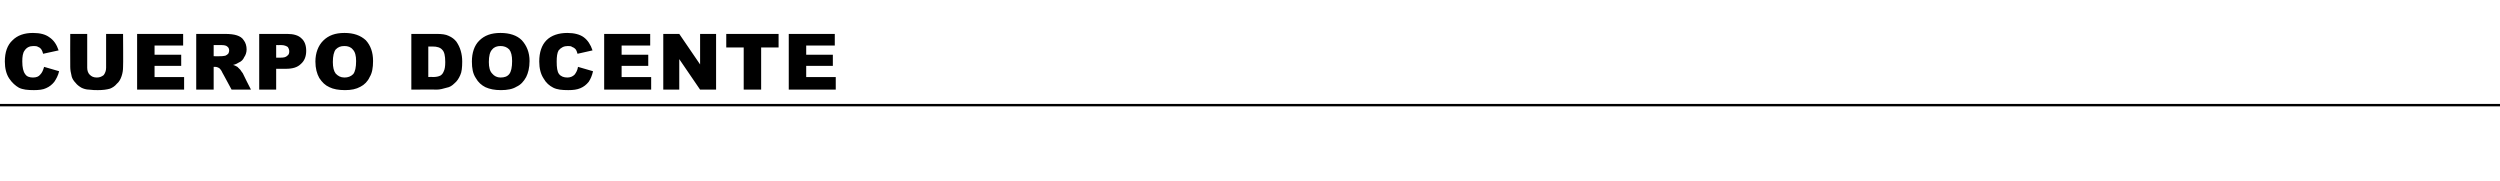 <?xml version="1.0" standalone="no"?>
<!DOCTYPE svg PUBLIC "-//W3C//DTD SVG 1.1//EN" "http://www.w3.org/Graphics/SVG/1.1/DTD/svg11.dtd">
<svg xmlns="http://www.w3.org/2000/svg" version="1.1" width="516px" height="37.4px" viewBox="0 -7 516 37.4" style="top:-7px">
  <desc>CUERPO DOCENTE</desc>
  <defs/>
  <g class="svg-textframe-paragraphrules">
    <line class="svg-paragraph-rulebelow" y1="14.7" y2="14.7" x1="0" x2="516" stroke="#000" stroke-width="0.5"/>
  </g>
  <g id="Polygon38069">
    <path d="M 9.1 6.8 C 9.1 6.8 12.2 7.7 12.2 7.7 C 12 8.6 11.6 9.3 11.2 9.9 C 10.7 10.5 10.2 10.9 9.5 11.2 C 8.9 11.5 8 11.6 7 11.6 C 5.7 11.6 4.7 11.5 3.9 11.1 C 3.2 10.7 2.5 10.1 1.9 9.2 C 1.3 8.3 1 7.1 1 5.7 C 1 3.8 1.5 2.3 2.6 1.3 C 3.6 0.3 5 -0.2 6.8 -0.2 C 8.3 -0.2 9.4 0.1 10.2 0.7 C 11.1 1.3 11.7 2.2 12.1 3.4 C 12.1 3.4 8.9 4.1 8.9 4.1 C 8.8 3.7 8.7 3.5 8.6 3.3 C 8.4 3 8.2 2.8 7.9 2.7 C 7.6 2.5 7.3 2.5 6.9 2.5 C 6.1 2.5 5.5 2.8 5.1 3.4 C 4.7 3.9 4.6 4.7 4.6 5.7 C 4.6 6.9 4.8 7.8 5.2 8.3 C 5.5 8.8 6.1 9 6.8 9 C 7.5 9 8 8.8 8.3 8.4 C 8.7 8 8.9 7.5 9.1 6.8 Z M 21.9 0 L 25.4 0 C 25.4 0 25.45 6.82 25.4 6.8 C 25.4 7.5 25.3 8.1 25.1 8.7 C 24.9 9.3 24.6 9.9 24.1 10.3 C 23.7 10.8 23.2 11.1 22.7 11.3 C 22 11.5 21.2 11.6 20.2 11.6 C 19.7 11.6 19.1 11.6 18.4 11.5 C 17.8 11.5 17.2 11.3 16.8 11.1 C 16.3 10.8 15.9 10.5 15.6 10.1 C 15.2 9.7 14.9 9.2 14.8 8.8 C 14.6 8 14.5 7.4 14.5 6.8 C 14.47 6.82 14.5 0 14.5 0 L 18 0 C 18 0 18 6.99 18 7 C 18 7.6 18.2 8.1 18.5 8.4 C 18.9 8.8 19.3 9 20 9 C 20.6 9 21 8.8 21.4 8.5 C 21.7 8.1 21.9 7.6 21.9 7 C 21.91 6.99 21.9 0 21.9 0 Z M 28.3 0 L 37.8 0 L 37.8 2.4 L 31.9 2.4 L 31.9 4.3 L 37.4 4.3 L 37.4 6.6 L 31.9 6.6 L 31.9 8.9 L 38 8.9 L 38 11.5 L 28.3 11.5 L 28.3 0 Z M 40.5 11.5 L 40.5 0 C 40.5 0 46.41 0 46.4 0 C 47.5 0 48.3 0.1 48.9 0.3 C 49.5 0.5 50 0.8 50.3 1.3 C 50.7 1.8 50.9 2.5 50.9 3.2 C 50.9 3.8 50.7 4.4 50.4 4.8 C 50.2 5.3 49.8 5.7 49.3 5.9 C 49 6.1 48.6 6.3 48.1 6.4 C 48.5 6.5 48.8 6.7 49 6.8 C 49.1 6.9 49.3 7.1 49.6 7.4 C 49.8 7.7 50 8 50.1 8.1 C 50.07 8.13 51.8 11.5 51.8 11.5 L 47.8 11.5 C 47.8 11.5 45.89 7.95 45.9 8 C 45.7 7.5 45.4 7.2 45.3 7.1 C 45 6.9 44.7 6.8 44.4 6.8 C 44.38 6.8 44.1 6.8 44.1 6.8 L 44.1 11.5 L 40.5 11.5 Z M 44.1 4.6 C 44.1 4.6 45.56 4.64 45.6 4.6 C 45.7 4.6 46 4.6 46.5 4.5 C 46.7 4.4 46.9 4.3 47.1 4.1 C 47.2 3.9 47.3 3.7 47.3 3.5 C 47.3 3.1 47.2 2.8 46.9 2.6 C 46.7 2.4 46.3 2.3 45.6 2.3 C 45.63 2.31 44.1 2.3 44.1 2.3 L 44.1 4.6 Z M 53.5 0 C 53.5 0 59.34 0 59.3 0 C 60.6 0 61.6 0.3 62.2 0.9 C 62.9 1.5 63.2 2.4 63.2 3.5 C 63.2 4.7 62.8 5.6 62.1 6.2 C 61.4 6.9 60.4 7.2 59 7.2 C 58.95 7.2 57 7.2 57 7.2 L 57 11.5 L 53.5 11.5 L 53.5 0 Z M 57 4.9 C 57 4.9 57.88 4.88 57.9 4.9 C 58.6 4.9 59 4.8 59.3 4.5 C 59.6 4.3 59.7 4 59.7 3.6 C 59.7 3.3 59.6 3 59.4 2.7 C 59.1 2.5 58.7 2.3 58 2.3 C 58.02 2.33 57 2.3 57 2.3 L 57 4.9 Z M 65.1 5.7 C 65.1 3.9 65.7 2.4 66.7 1.4 C 67.8 0.3 69.2 -0.2 71.1 -0.2 C 73 -0.2 74.4 0.3 75.5 1.3 C 76.5 2.4 77 3.8 77 5.6 C 77 7 76.8 8.1 76.3 8.9 C 75.9 9.8 75.2 10.5 74.4 10.9 C 73.5 11.4 72.5 11.6 71.2 11.6 C 69.9 11.6 68.8 11.4 68 11 C 67.1 10.6 66.5 10 65.9 9.1 C 65.4 8.2 65.1 7.1 65.1 5.7 Z M 68.7 5.8 C 68.7 6.9 68.9 7.7 69.3 8.2 C 69.8 8.7 70.3 9 71.1 9 C 71.8 9 72.4 8.8 72.9 8.3 C 73.3 7.8 73.5 6.9 73.5 5.6 C 73.5 4.5 73.3 3.7 72.8 3.2 C 72.4 2.7 71.8 2.5 71.1 2.5 C 70.3 2.5 69.8 2.7 69.3 3.2 C 68.9 3.7 68.7 4.6 68.7 5.8 Z M 84.9 0 C 84.9 0 90.13 0 90.1 0 C 91.2 0 92 0.1 92.6 0.4 C 93.3 0.7 93.8 1.1 94.2 1.6 C 94.6 2.2 94.9 2.8 95.1 3.5 C 95.3 4.2 95.4 4.9 95.4 5.7 C 95.4 6.9 95.3 7.9 95 8.5 C 94.7 9.2 94.3 9.8 93.8 10.2 C 93.3 10.7 92.8 11 92.2 11.1 C 91.5 11.3 90.8 11.5 90.1 11.5 C 90.13 11.45 84.9 11.5 84.9 11.5 L 84.9 0 Z M 88.4 2.6 L 88.4 8.9 C 88.4 8.9 89.27 8.85 89.3 8.9 C 90 8.9 90.5 8.8 90.9 8.6 C 91.2 8.4 91.4 8.2 91.6 7.7 C 91.8 7.3 91.9 6.7 91.9 5.8 C 91.9 4.5 91.7 3.7 91.3 3.3 C 90.9 2.8 90.2 2.6 89.3 2.6 C 89.29 2.59 88.4 2.6 88.4 2.6 Z M 97.4 5.7 C 97.4 3.9 97.9 2.4 98.9 1.4 C 100 0.3 101.4 -0.2 103.3 -0.2 C 105.2 -0.2 106.7 0.3 107.7 1.3 C 108.7 2.4 109.3 3.8 109.3 5.6 C 109.3 7 109 8.1 108.6 8.9 C 108.1 9.8 107.5 10.5 106.6 10.9 C 105.8 11.4 104.7 11.6 103.4 11.6 C 102.1 11.6 101.1 11.4 100.2 11 C 99.4 10.6 98.7 10 98.2 9.1 C 97.6 8.2 97.4 7.1 97.4 5.7 Z M 100.9 5.8 C 100.9 6.9 101.1 7.7 101.6 8.2 C 102 8.7 102.6 9 103.3 9 C 104.1 9 104.7 8.8 105.1 8.3 C 105.5 7.8 105.7 6.9 105.7 5.6 C 105.7 4.5 105.5 3.7 105.1 3.2 C 104.6 2.7 104 2.5 103.3 2.5 C 102.6 2.5 102 2.7 101.6 3.2 C 101.1 3.7 100.9 4.6 100.9 5.8 Z M 119.3 6.8 C 119.3 6.8 122.4 7.7 122.4 7.7 C 122.2 8.6 121.9 9.3 121.5 9.9 C 121 10.5 120.5 10.9 119.8 11.2 C 119.1 11.5 118.3 11.6 117.3 11.6 C 116 11.6 115 11.5 114.2 11.1 C 113.4 10.7 112.7 10.1 112.2 9.2 C 111.6 8.3 111.3 7.1 111.3 5.7 C 111.3 3.8 111.8 2.3 112.8 1.3 C 113.8 0.3 115.3 -0.2 117.1 -0.2 C 118.5 -0.2 119.7 0.1 120.5 0.7 C 121.3 1.3 121.9 2.2 122.3 3.4 C 122.3 3.4 119.2 4.1 119.2 4.1 C 119.1 3.7 119 3.5 118.9 3.3 C 118.7 3 118.4 2.8 118.1 2.7 C 117.9 2.5 117.5 2.5 117.2 2.5 C 116.4 2.5 115.8 2.8 115.3 3.4 C 115 3.9 114.9 4.7 114.9 5.7 C 114.9 6.9 115 7.8 115.4 8.3 C 115.8 8.8 116.4 9 117.1 9 C 117.7 9 118.2 8.8 118.6 8.4 C 118.9 8 119.2 7.5 119.3 6.8 Z M 124.7 0 L 134.2 0 L 134.2 2.4 L 128.3 2.4 L 128.3 4.3 L 133.8 4.3 L 133.8 6.6 L 128.3 6.6 L 128.3 8.9 L 134.4 8.9 L 134.4 11.5 L 124.7 11.5 L 124.7 0 Z M 136.9 0 L 140.2 0 L 144.5 6.3 L 144.5 0 L 147.8 0 L 147.8 11.5 L 144.5 11.5 L 140.2 5.2 L 140.2 11.5 L 136.9 11.5 L 136.9 0 Z M 149.9 0 L 160.7 0 L 160.7 2.8 L 157.1 2.8 L 157.1 11.5 L 153.5 11.5 L 153.5 2.8 L 149.9 2.8 L 149.9 0 Z M 162.8 0 L 172.3 0 L 172.3 2.4 L 166.4 2.4 L 166.4 4.3 L 171.9 4.3 L 171.9 6.6 L 166.4 6.6 L 166.4 8.9 L 172.5 8.9 L 172.5 11.5 L 162.8 11.5 L 162.8 0 Z " stroke="none" fill="#000"/>
  </g>
</svg>